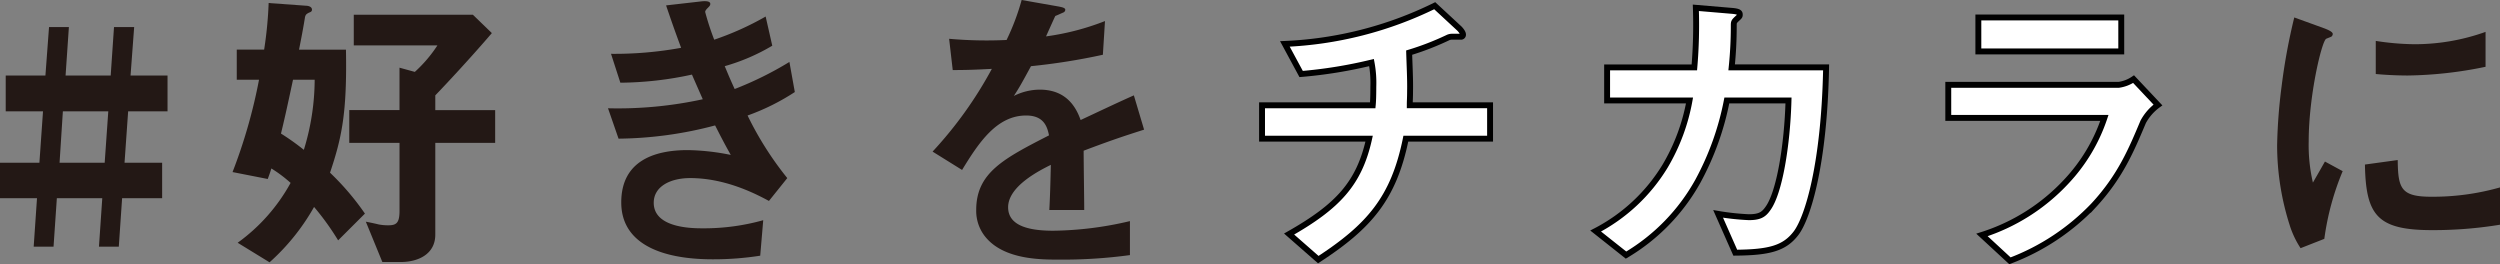 <svg xmlns="http://www.w3.org/2000/svg" width="423.805" height="44.799" viewBox="0 0 423.805 44.799">
  <rect x="0" y="0" width="423.805" height="44.799" fill="#808080" stroke="none"/>
  <defs>
    <style>
      .cls-1 {
        fill: #231815;
      }

      .cls-2 {
        fill: #fff;
        stroke: #000;
        stroke-miterlimit: 10;
      }
    </style>
  </defs>
  <g id="レイヤー_2" data-name="レイヤー 2">
    <g id="home_hoveの状態" data-name="home;hoveの状態">
      <g>
        <path class="cls-1" d="M21.724,18.868l-.612,8.72h6.374V33.6H20.7l-.561,8.211H16.777l.561-8.211h-7.7l-.561,8.211H5.711L6.272,33.6H0V27.588H6.68l.612-8.72H.969V12.8H7.7l.612-8.211h3.366L11.117,12.8h7.649l.561-8.211h3.417L22.131,12.8H28.4v6.068Zm-11.066,0-.561,8.72h7.649l.612-8.72Z"/>
        <path class="cls-1" d="M57.321,40.745a44,44,0,0,0-4.079-5.661,36.794,36.794,0,0,1-7.548,9.384l-5.405-3.315a30.7,30.7,0,0,0,8.975-10.148A22.577,22.577,0,0,0,46,28.557c-.2.663-.254.816-.611,1.785l-5.967-1.173A89.628,89.628,0,0,0,43.91,13.514H40.136v-5.1h4.641a67.09,67.09,0,0,0,.765-7.9l6.374.459c.2,0,.969.1.969.663,0,.2-.051.357-.51.51-.51.255-.561.408-.663.714-.255,1.632-.663,3.773-1.02,5.558h7.955c.2,10.76-.714,14.942-2.7,20.857a44.317,44.317,0,0,1,5.916,6.935ZM49.672,13.514c-1.122,5.252-1.53,7.037-2.04,9.128A41.35,41.35,0,0,1,51.508,25.4a40.644,40.644,0,0,0,1.836-11.881Zm24.12,10.708V39.776c0,3.315-2.906,4.641-5.864,4.641H64.817l-2.8-6.834c.306.051,1.785.357,2.142.459a8.83,8.83,0,0,0,1.632.153c1.377,0,1.937-.357,1.937-2.448V24.222H59.208V18.664h8.516v-7.19l2.6.714A23,23,0,0,0,74.15,7.7H59.973V2.5H80.167l3.213,3.11c-3.57,4.182-8.006,8.924-9.588,10.556v2.5H83.941v5.558Z"/>
        <path class="cls-1" d="M126.731,19.582a55.39,55.39,0,0,0,6.731,10.607l-3.11,3.875c-2.448-1.325-7.5-3.875-13.361-3.875-3.366,0-6.17,1.428-6.17,4.181,0,4.335,6.629,4.335,8.363,4.335a37.2,37.2,0,0,0,10.2-1.377l-.51,6.018a51.34,51.34,0,0,1-8.058.612c-9.178,0-15.5-2.907-15.5-9.638,0-6.987,5.508-8.874,11.27-8.874a38.946,38.946,0,0,1,7.292.816c-1.224-2.192-1.683-3.11-2.651-5a65.82,65.82,0,0,1-16.37,2.244l-1.785-5.151a67.6,67.6,0,0,0,16.064-1.53c-.765-1.734-1.326-3.008-1.836-4.181a58.466,58.466,0,0,1-12.137,1.376l-1.581-4.895a62.876,62.876,0,0,0,11.882-1.02c-1.173-3.161-1.733-4.793-2.549-7.19l5.813-.663c.408-.051,1.683-.2,1.683.408,0,.255-.153.408-.408.663-.408.408-.459.561-.459.714a44.385,44.385,0,0,0,1.53,4.691,49.317,49.317,0,0,0,8.72-3.926l1.122,4.946a33.594,33.594,0,0,1-8.058,3.468c.664,1.581.867,2.091,1.683,3.875a58.089,58.089,0,0,0,9.281-4.589l.918,5.1A37.793,37.793,0,0,1,126.731,19.582Z"/>
        <path class="cls-1" d="M183.7,25.548c0,1.989.1,8.313.1,10.046h-5.915c.153-2.906.2-5.405.255-7.649-1.938.969-7.242,3.621-7.242,7.19,0,3.315,3.927,3.978,7.65,3.978a58.948,58.948,0,0,0,13-1.632v5.763a84.38,84.38,0,0,1-12.136.765c-2.856,0-8.771,0-11.984-3.417a6.972,6.972,0,0,1-1.938-5c0-6.323,4.692-8.72,12.34-12.646-.305-1.53-.917-3.366-3.875-3.366-5,0-8.057,4.64-10.862,9.23l-5-3.111a67.828,67.828,0,0,0,10.046-14.023c-2.907.153-4.488.2-6.63.2l-.612-5.3a71.732,71.732,0,0,0,9.741.2A39.582,39.582,0,0,0,173.193,0l6.374,1.122c.154.051,1.02.153,1.02.51,0,.306-.2.459-.509.561-.1.051-1.122.51-1.173.51-.051.051-1.326,2.906-1.581,3.467a43.122,43.122,0,0,0,9.995-2.6l-.357,5.711a107.34,107.34,0,0,1-12.188,1.938c-1.632,3.009-2.04,3.722-2.907,5.048a9.862,9.862,0,0,1,4.386-1.071c3.518,0,5.762,1.785,6.935,5.151,5.967-2.8,6.629-3.111,9.026-4.182l1.734,5.814C189.919,23.254,187.472,24.121,183.7,25.548Z"/>
        <path class="cls-2" d="M238.319,23.509c-2.04,10.1-6.221,14.89-14.839,20.5l-4.947-4.335c8.261-4.692,11.882-8.567,13.565-16.165H213.944V17.848H232.71c.051-.51.1-1.479.1-3.161a18.436,18.436,0,0,0-.306-4.08,78.447,78.447,0,0,1-11.933,1.938l-2.754-5.1a63.684,63.684,0,0,0,25.4-6.476L247.4,4.844c.153.153.612.663.612,1.02a.34.34,0,0,1-.255.357h-1.631a1.717,1.717,0,0,0-.766.2,47.053,47.053,0,0,1-6.476,2.5c.051,1.836.2,4.691.153,6.476,0,1.326-.051,1.581-.051,2.448H252.6v5.661Z"/>
        <path class="cls-2" d="M304.517,39.47c-1.989,2.652-4.59,3.315-10.352,3.366l-2.907-6.579a42.1,42.1,0,0,0,5.2.561c1.785,0,2.5-.408,3.213-1.428,1.989-2.651,3.315-10.811,3.519-18.358H292.737a47.485,47.485,0,0,1-4.9,13.667,33.428,33.428,0,0,1-12.188,12.545l-5.15-4.08a29.8,29.8,0,0,0,11.78-11.015,33.344,33.344,0,0,0,4.131-11.117H272.441V11.423h14.788a84.716,84.716,0,0,0,.255-10.1l6.017.51c1.377.1,1.429.357,1.429.663,0,.255-.052.306-.561.765-.459.459-.459.51-.459,1.224a67.609,67.609,0,0,1-.357,6.935h16.012C309.259,27.69,306.505,36.767,304.517,39.47Z"/>
        <path class="cls-2" d="M363.319,20.653c-1.937,4.589-3.824,9.23-8.414,14.176a38.3,38.3,0,0,1-14.176,9.383l-4.743-4.385A33.244,33.244,0,0,0,350.265,30.8a29.254,29.254,0,0,0,6.476-10.811H330.275V14.38h28.914a5.963,5.963,0,0,0,2.5-.968l4.13,4.385A8.548,8.548,0,0,0,363.319,20.653ZM335.375,8.72V2.958H359.6V8.72Z"/>
        <path class="cls-1" d="M394.024,40.49,390,42.071a15.611,15.611,0,0,1-1.887-4.029,44.45,44.45,0,0,1-2.09-13.412,90.212,90.212,0,0,1,.765-10.046,100.51,100.51,0,0,1,2.141-11.626l5.2,1.886c.357.153,1.326.51,1.326.918a.6.6,0,0,1-.255.459c-.1.051-.765.306-.867.357-.765.459-2.958,9.689-2.958,17.39a28.05,28.05,0,0,0,.714,6.986c.612-1.071.918-1.581,2.04-3.57l3.008,1.632A45.276,45.276,0,0,0,394.024,40.49Zm18.256-1.479c-9.281,0-11.219-2.5-11.372-11.117l5.558-.765c.052,4.845.561,6.222,5.712,6.222a41.6,41.6,0,0,0,11.627-1.581v6.323A69.7,69.7,0,0,1,412.28,39.011ZM408.2,12.8c-.408,0-2.753,0-5.456-.255V6.935a44.92,44.92,0,0,0,6.527.561,35.619,35.619,0,0,0,12.086-2.091v5.916A68.482,68.482,0,0,1,408.2,12.8Z"/>
      </g>
    </g>
  </g>
</svg>
